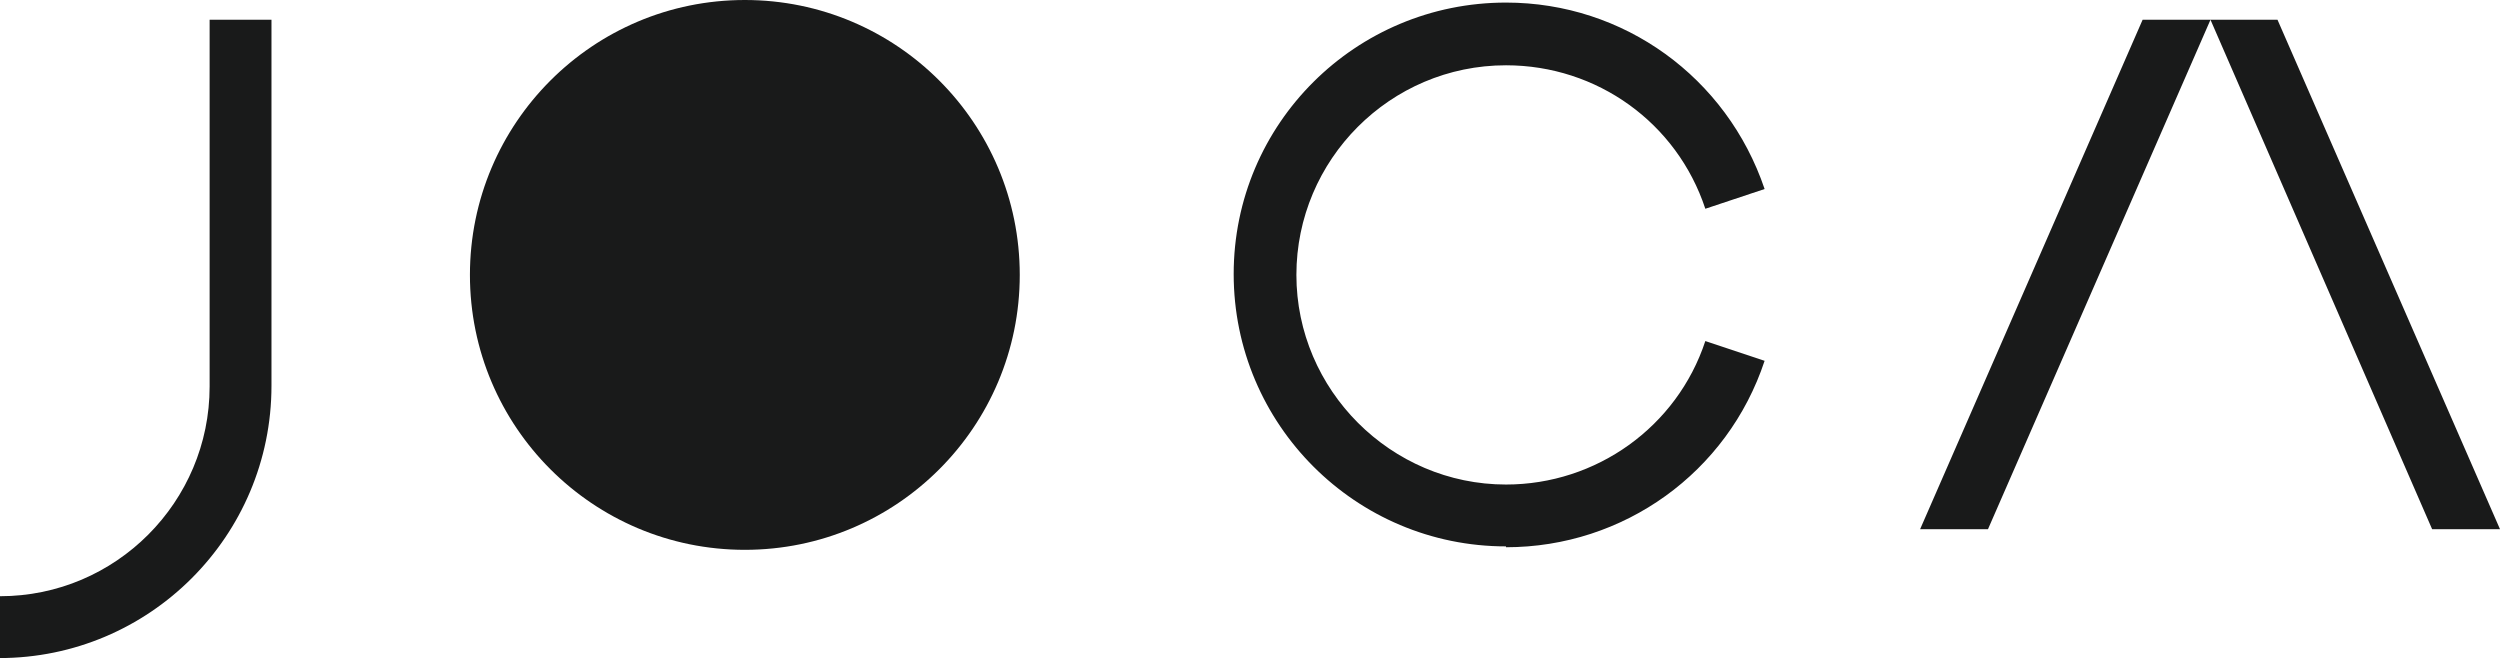 <svg viewBox="0 0 29.1 7.66" xmlns="http://www.w3.org/2000/svg"><g fill="#191a1a"><path d="m24.94.23-2.59 5.93h.79l2.59-5.93 2.58 5.93h.79l-2.59-5.93z"/><path d="m0 7.66v-.72c1.35 0 2.44-1.1 2.44-2.44v-4.27h.72v4.26c0 1.75-1.42 3.17-3.17 3.17z"/><path d="m17.53 6.36c-1.75 0-3.17-1.42-3.17-3.17s1.42-3.16 3.17-3.16c1.37 0 2.57.87 3.01 2.17l-.69.23c-.33-1-1.26-1.67-2.32-1.67-1.35 0-2.44 1.1-2.44 2.44s1.1 2.44 2.44 2.44c1.05 0 1.99-.67 2.32-1.67l.69.23c-.43 1.3-1.64 2.17-3.01 2.17z"/><circle cx="8.67" cy="3.2" r="3.2"/></g></svg>